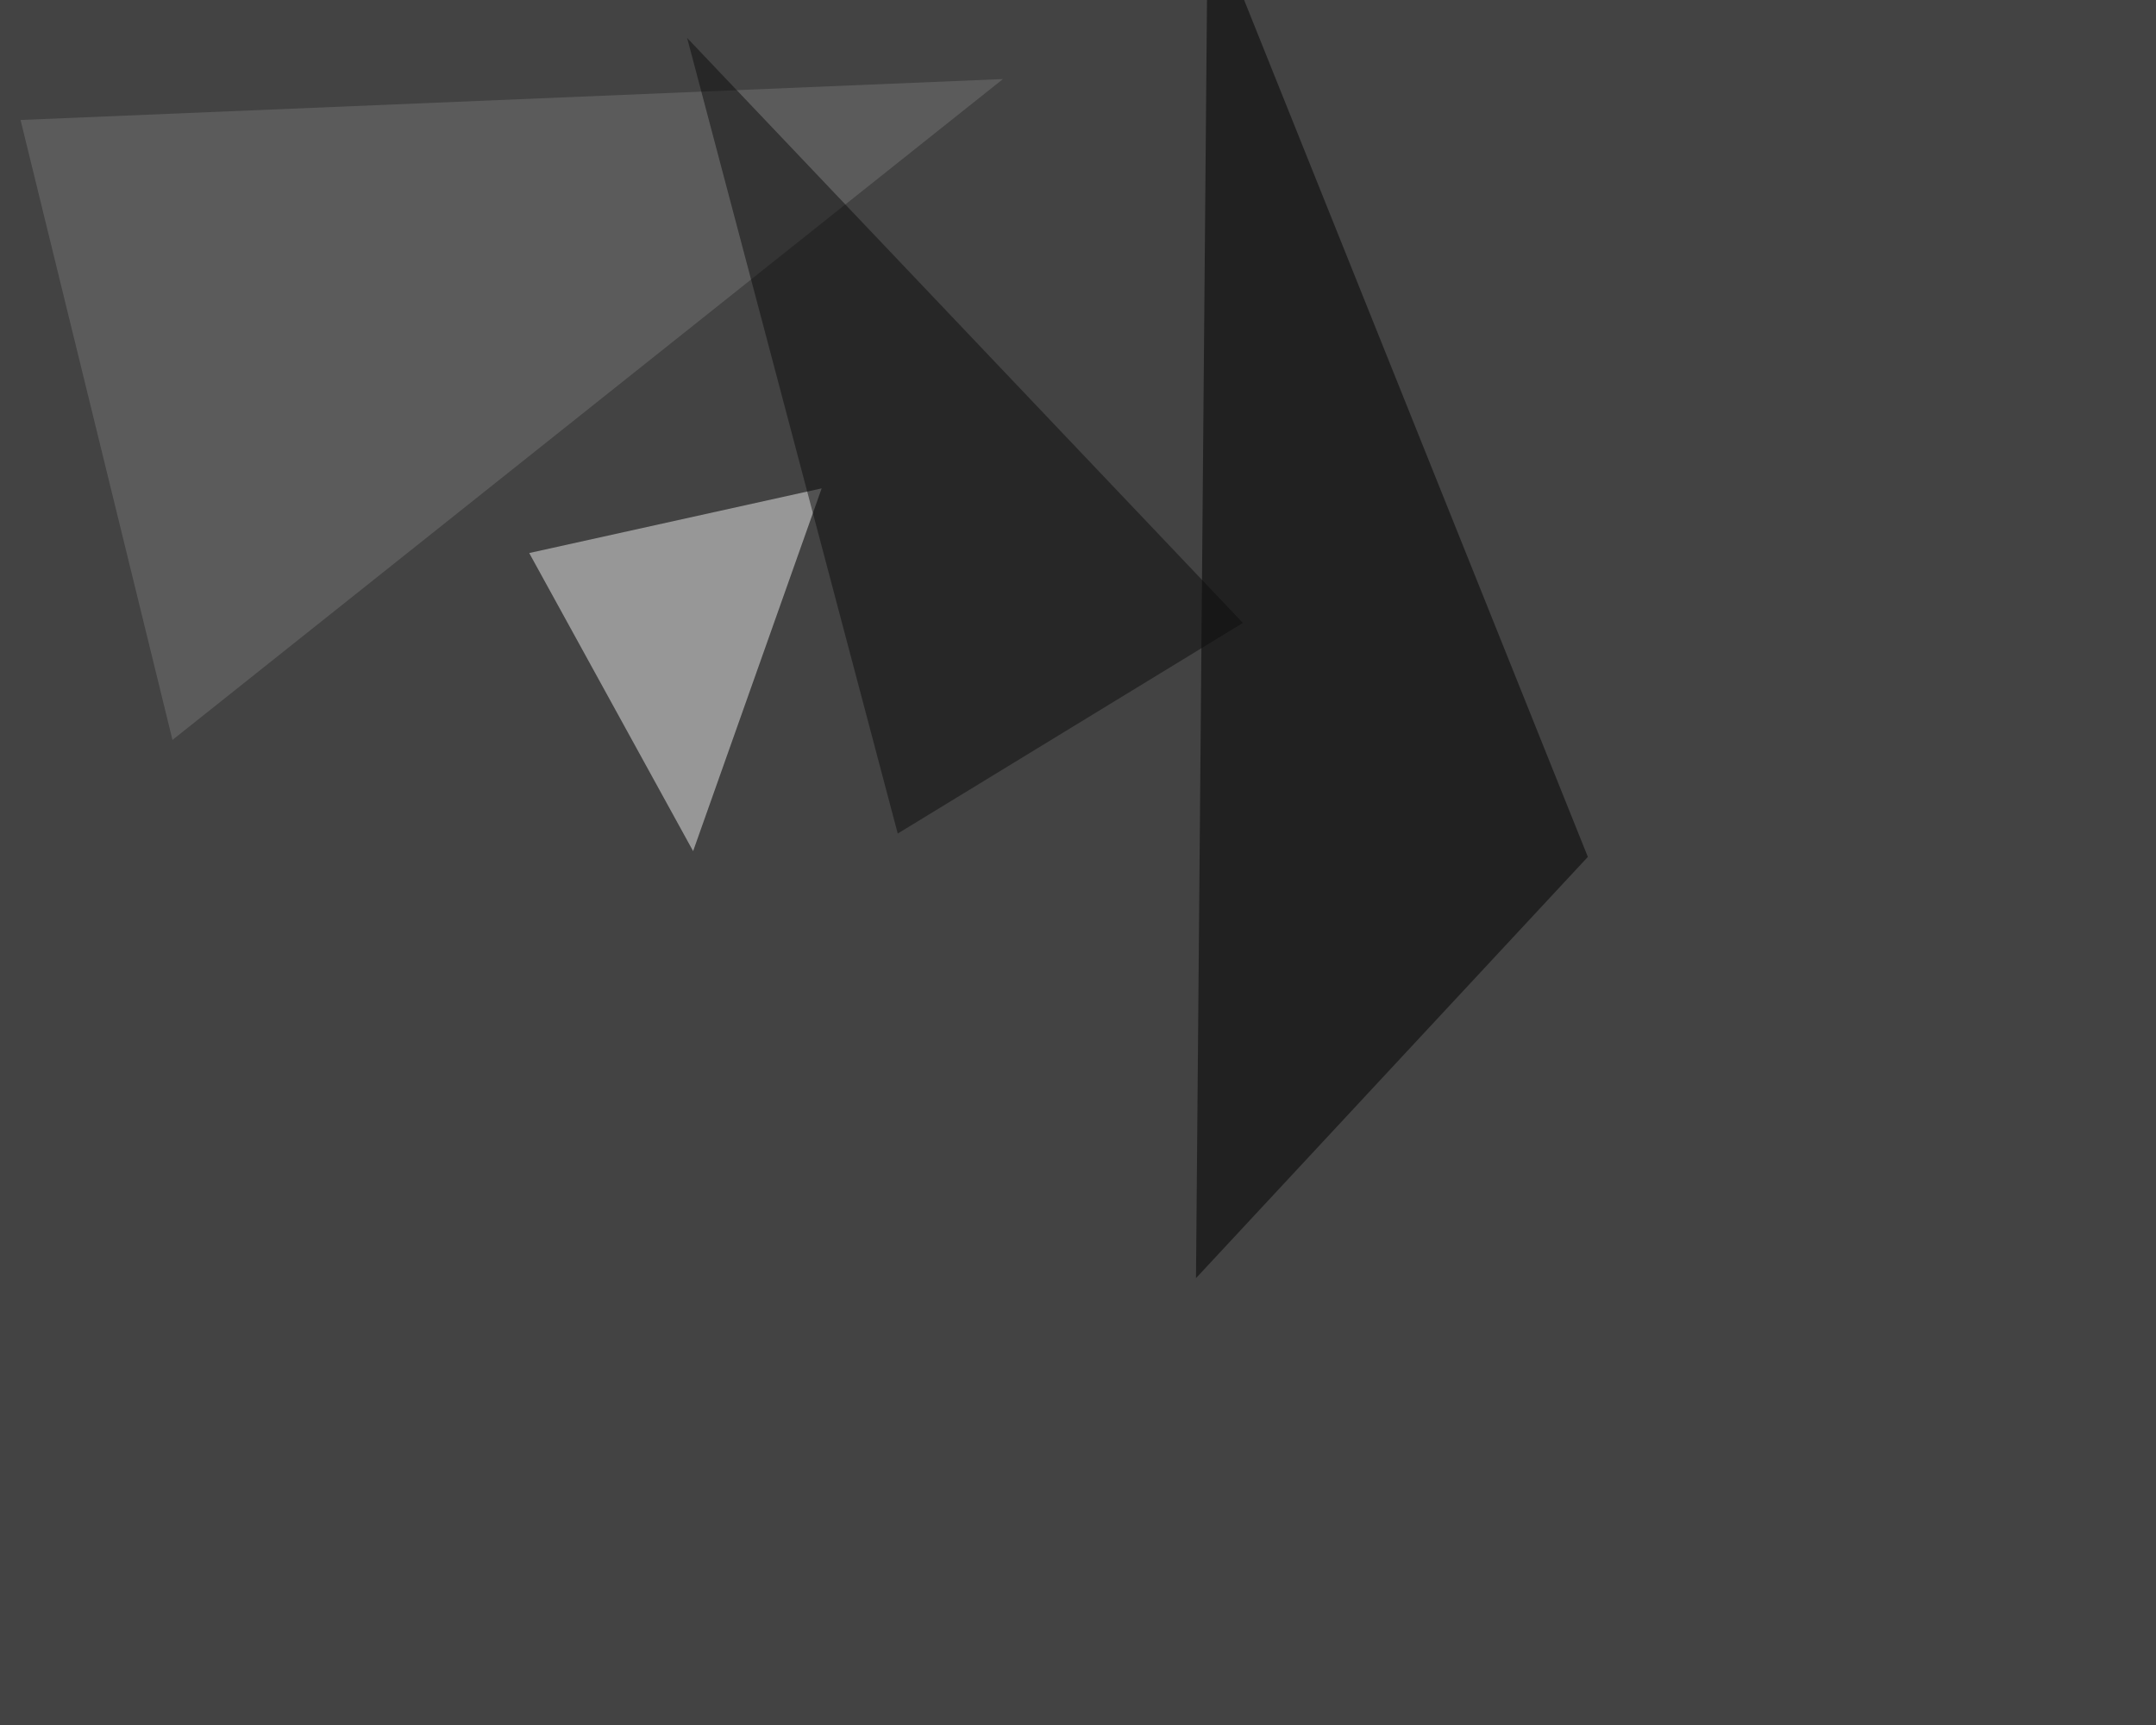 <svg xmlns="http://www.w3.org/2000/svg" width="1080" height="864" ><filter id="a"><feGaussianBlur stdDeviation="55"/></filter><rect width="100%" height="100%" fill="#434343"/><g filter="url(#a)"><g fill-opacity=".5"><path fill="#ededed" d="M347.2 426.3l64.4-181.7L265.1 277z"/><path d="M605-45.4l190.4 474.6-196.3 211z"/><path fill="#757575" d="M502.4 39.6l-416 331L10.3 60.1z"/><path fill="#0c0c0c" d="M344.2 19l278.4 293-172.9 105.5z"/></g></g></svg>